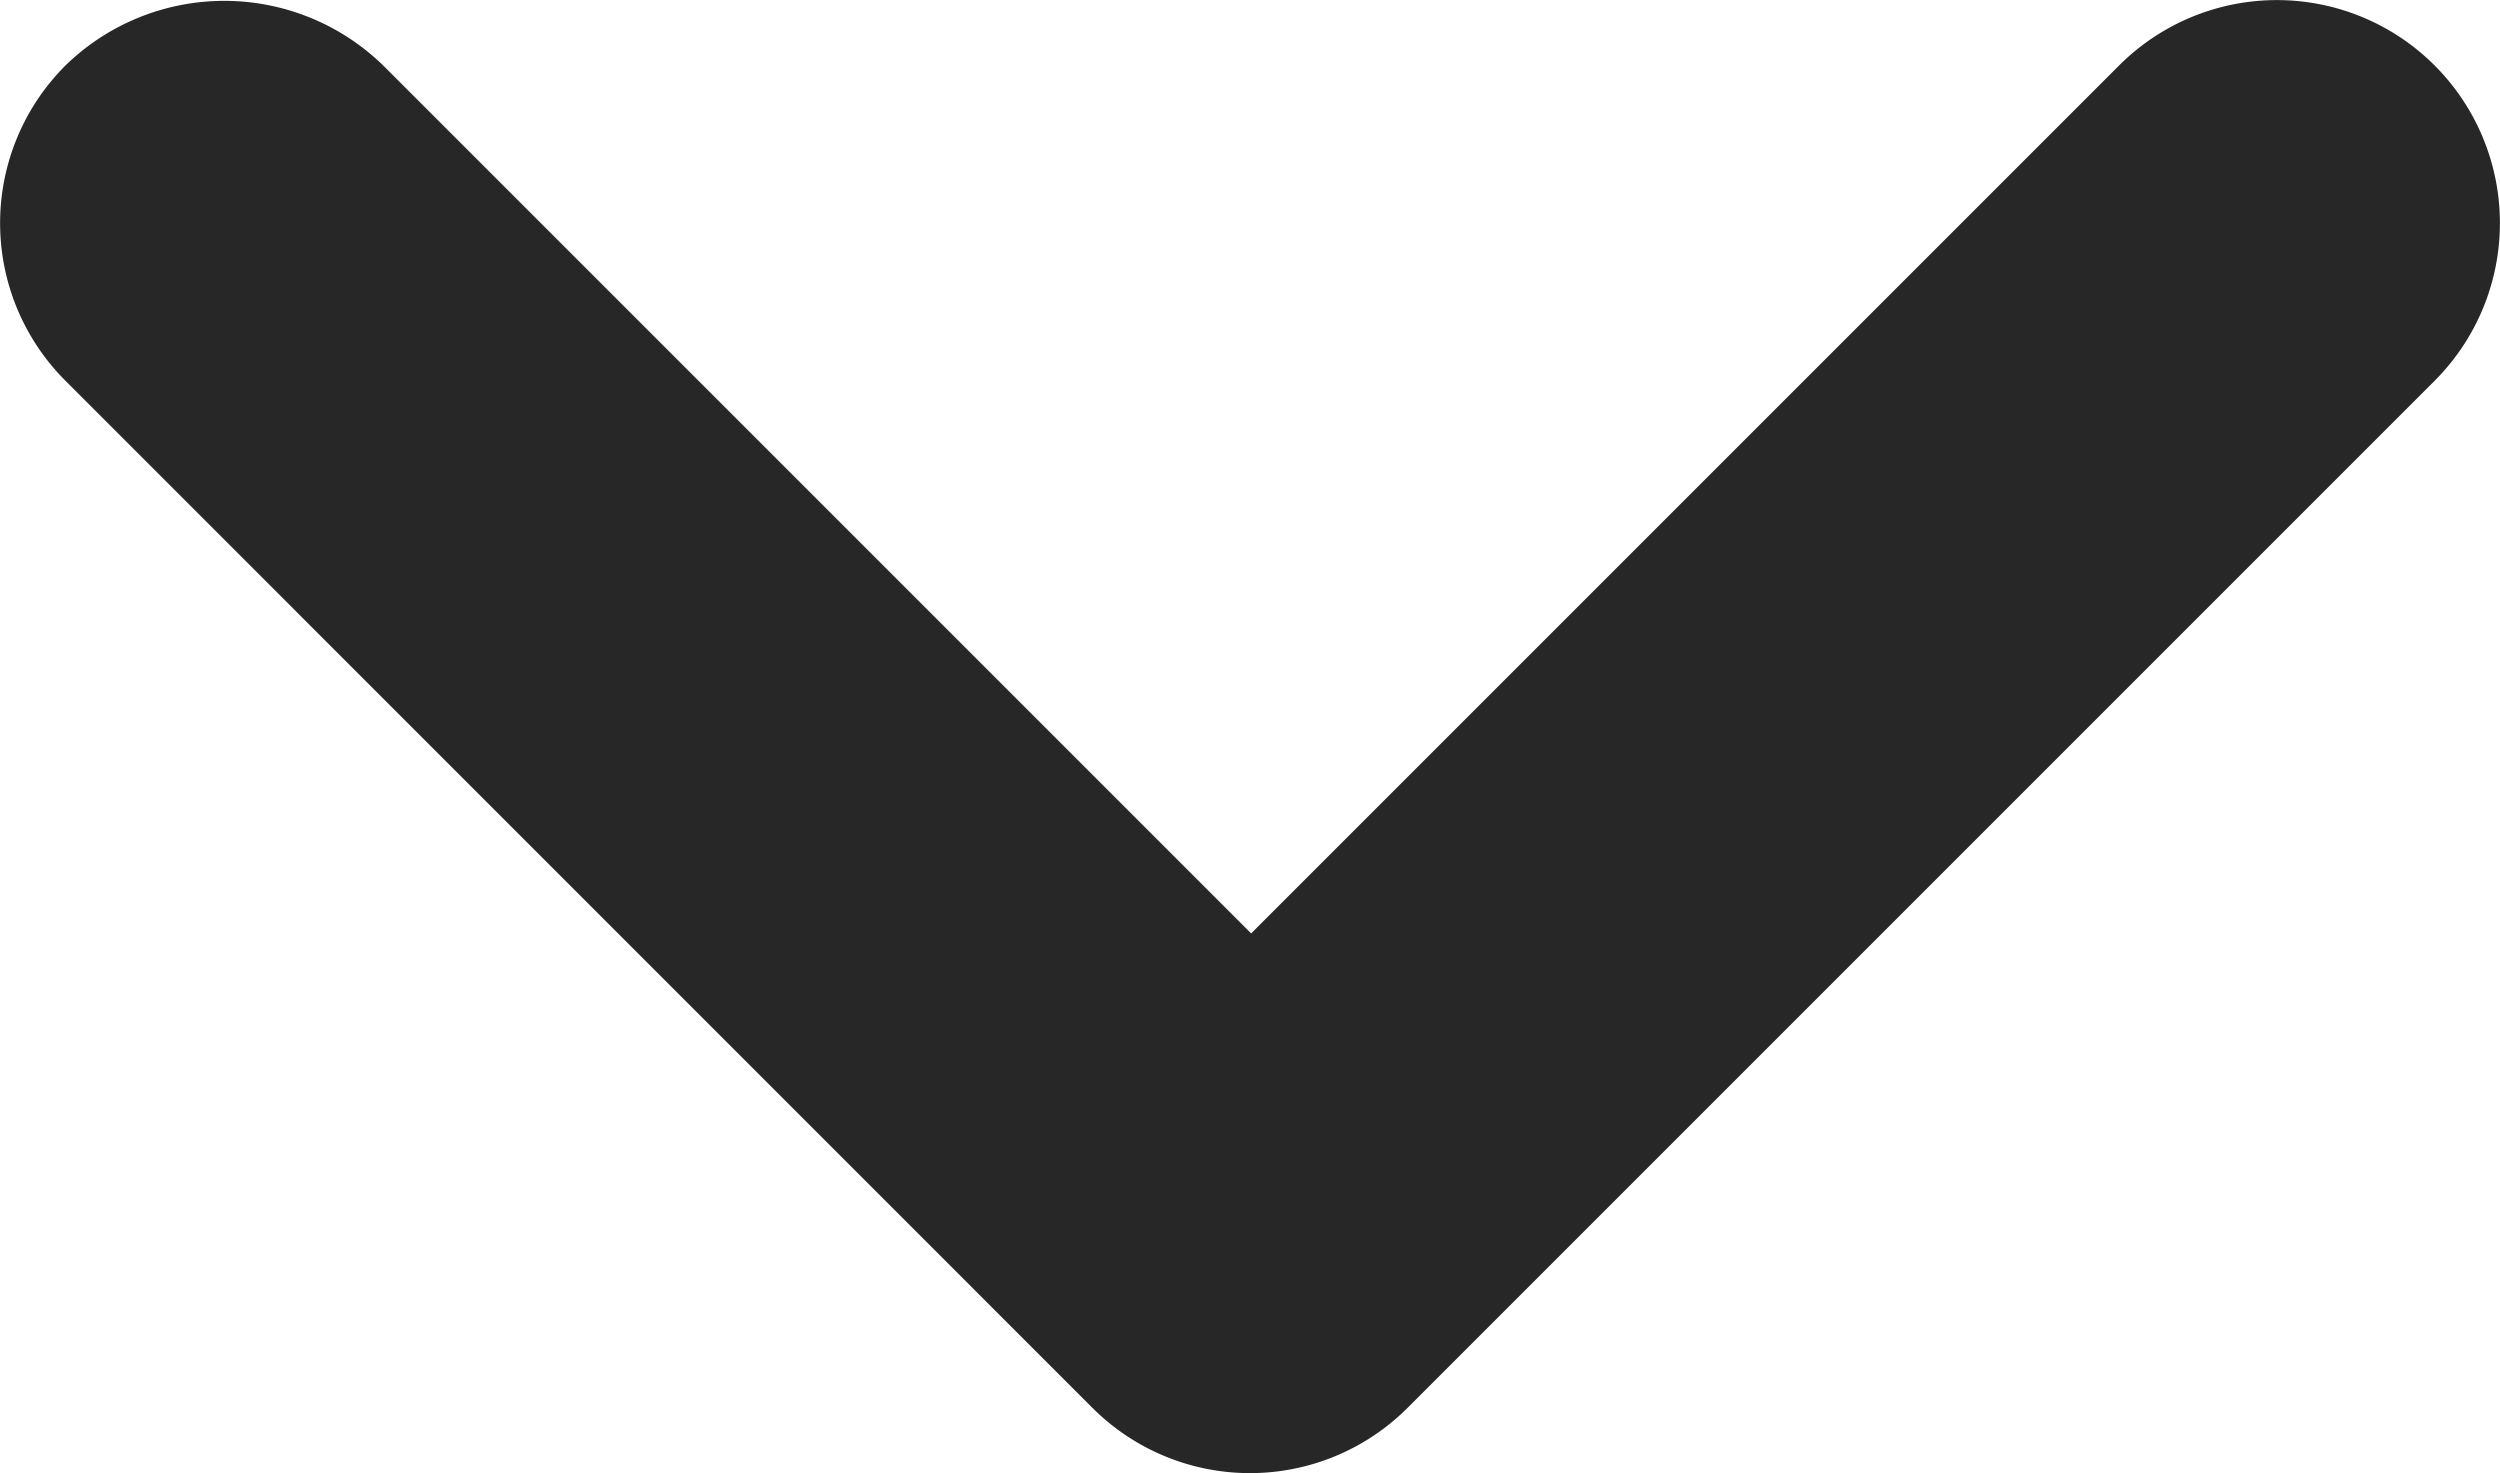 <svg xmlns="http://www.w3.org/2000/svg" width="24" height="14.142" viewBox="0 0 24 14.142">
  <path id="keyboard_arrow_down-24px_5_" data-name="keyboard_arrow_down-24px (5)" d="M10.085,9.626l8.333,8.333,8.333-8.333a2.141,2.141,0,1,1,3.028,3.028l-9.858,9.858a2.139,2.139,0,0,1-3.028,0L7.036,12.654a2.139,2.139,0,0,1,0-3.028A2.185,2.185,0,0,1,10.085,9.626Z" transform="translate(-6.407 -8.998)" fill="#272727"/>
</svg>

